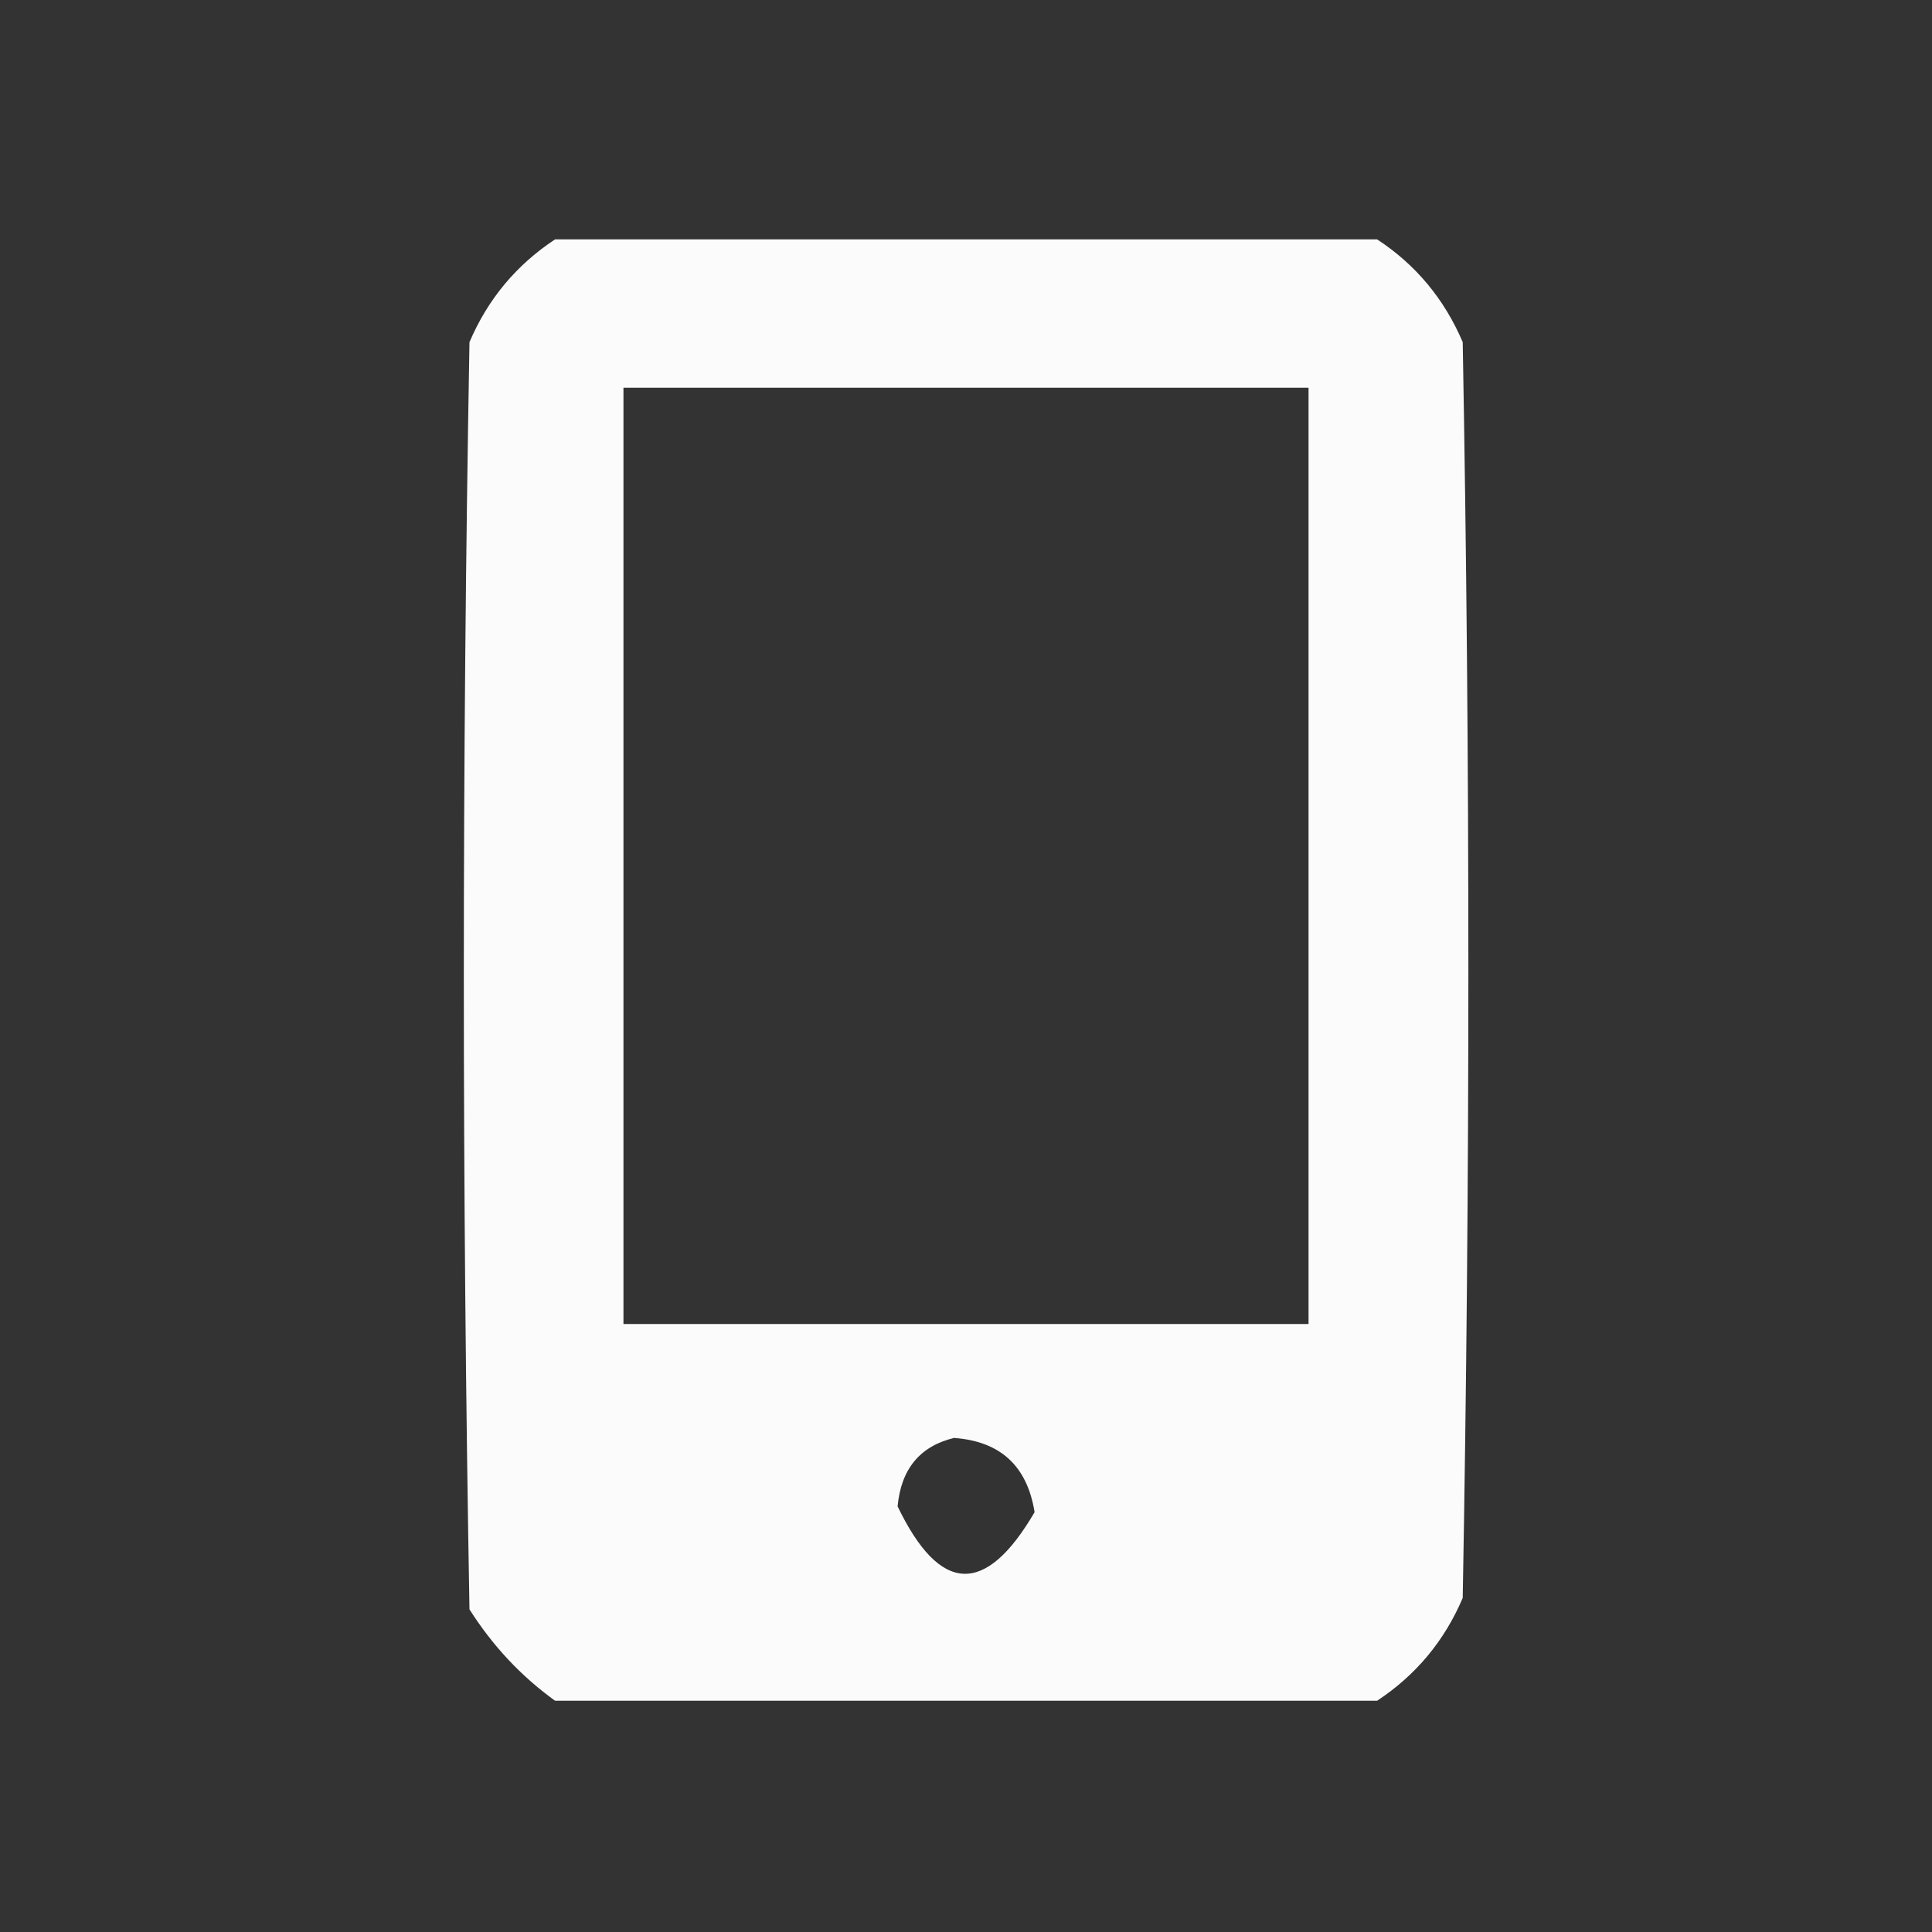 <?xml version="1.0" encoding="UTF-8"?>
<svg id="_レイヤー_1" data-name="レイヤー_1" xmlns="http://www.w3.org/2000/svg" width="100" height="100" viewBox="0 0 100 100">
  <rect x="0" y="0" width="100" height="100" fill="#333333" stroke="none"/>
  <defs>
    <style>
      .cls-1 {
        fill: #fff;
        fill-rule: evenodd;
        isolation: isolate;
        opacity: .98;
      }
    </style>
  </defs>
  <path class="cls-1" d="M28.73,12.39h42.55c2,1.31,3.48,3.09,4.43,5.32.39,21.67.39,43.34,0,65-.95,2.23-2.43,4-4.43,5.32H28.73c-1.76-1.27-3.23-2.84-4.43-4.73-.39-21.86-.39-43.73,0-65.59.95-2.23,2.43-4,4.43-5.32ZM32.27,20.07h35.46v48.46h-35.46V20.07ZM49.41,74.43c2.38.18,3.76,1.46,4.14,3.84-2.54,4.35-4.9,4.25-7.09-.3.18-1.95,1.17-3.13,2.95-3.55Z"/>
</svg>